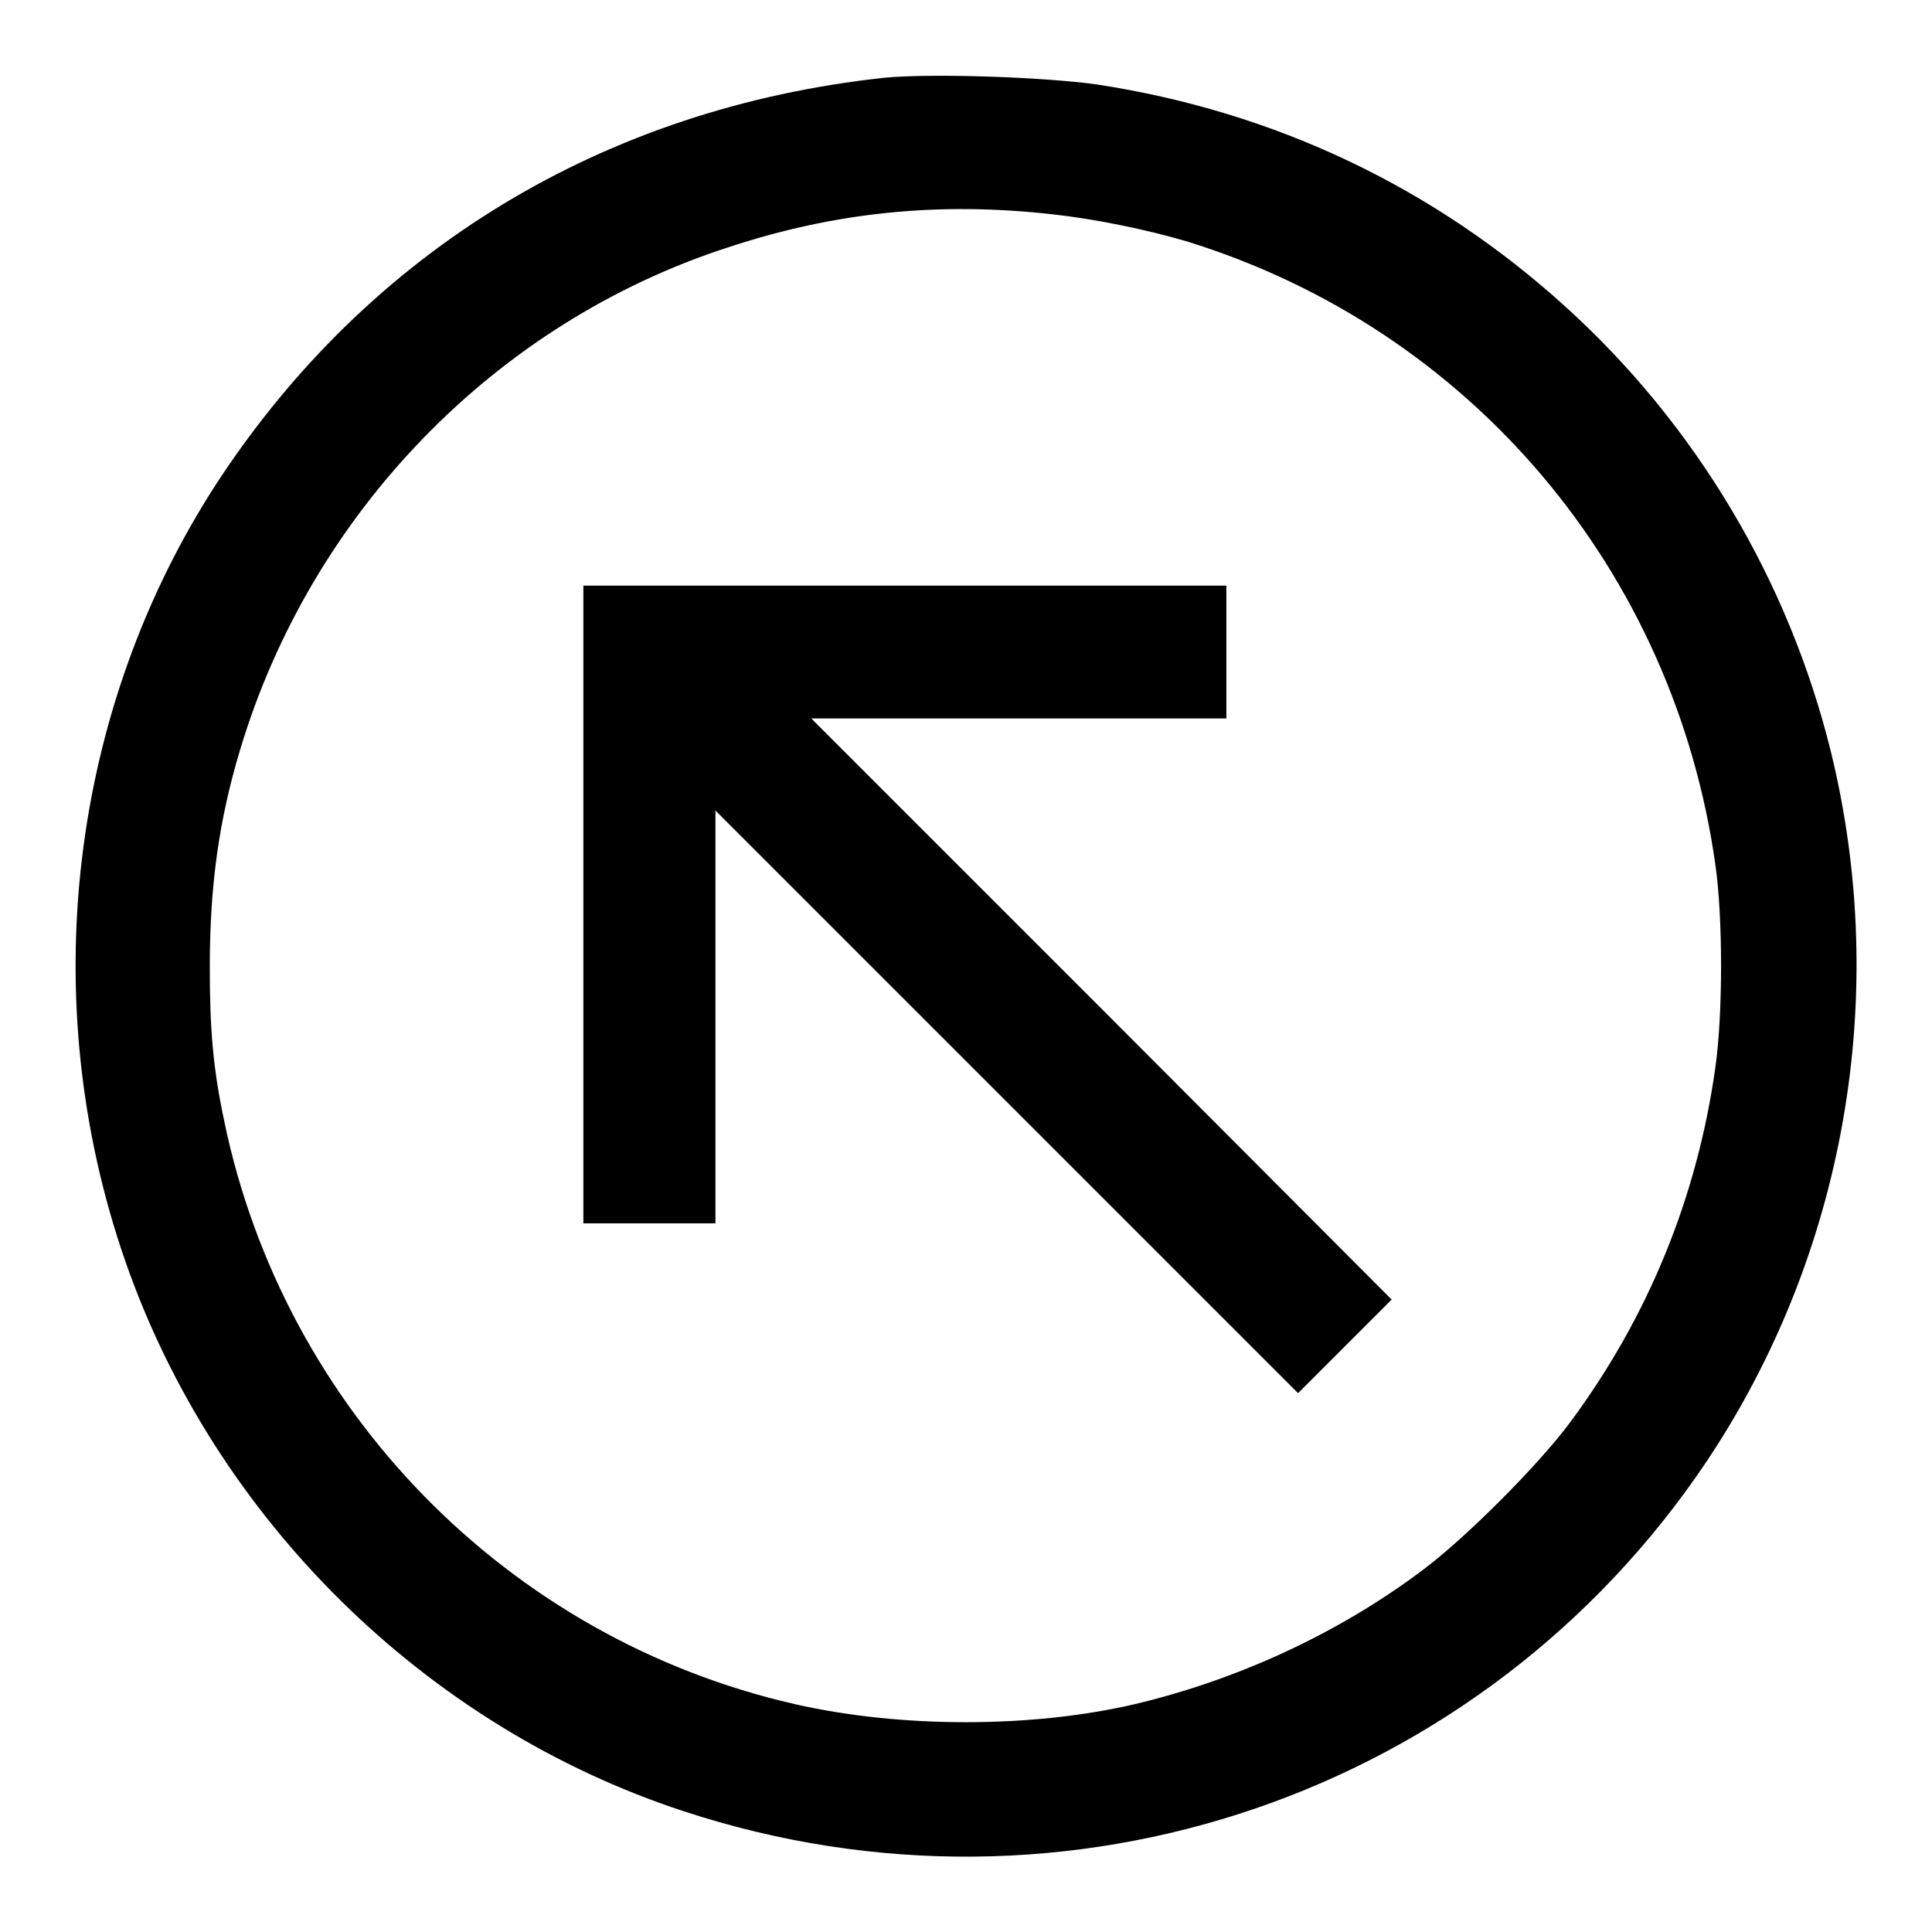 <?xml version="1.0" encoding="utf-8"?>
<!-- Svg Vector Icons : http://www.onlinewebfonts.com/icon -->
<!DOCTYPE svg PUBLIC "-//W3C//DTD SVG 1.1//EN" "http://www.w3.org/Graphics/SVG/1.1/DTD/svg11.dtd">
<svg version="1.1" xmlns="http://www.w3.org/2000/svg" xmlns:xlink="http://www.w3.org/1999/xlink" x="0px" y="0px" viewBox="0 0 256 256" enable-background="new 0 0 256 256" xml:space="preserve">
<g><g><g><path fill="#000000" d="M117.2,10.3C80.1,14.3,49,33.1,28.8,63.9C9.2,94,4.6,132.6,16.6,167.1c11.9,34.2,39.8,61.7,74,72.9c50.8,16.7,105.9-2.2,135.5-46.3c18.4-27.5,24.4-61.9,16.5-94.1c-5.6-22.7-17.9-43.3-35.1-58.9c-17.5-15.9-38.6-25.9-62.1-29.5C138.3,10.2,123.5,9.7,117.2,10.3z M139.5,28.4c5.5,0.6,12.4,2,17.8,3.6c37.5,11.6,64.5,43.5,70,82.6c1,7,1,19.7,0,26.8c-2.4,17.2-8.9,33.1-19.2,47c-4.2,5.7-14.1,15.6-19.8,19.8c-11.1,8.3-24.4,14.4-37.9,17.6c-13.7,3.2-31.1,3.2-45.1,0c-38.1-8.7-67.7-39.1-75.6-77.3c-1.5-7.1-1.9-12.2-1.9-20.4c0-10.7,1.2-19.4,4-28.7C41.2,68,65.6,42.8,96.4,32.8C110.6,28.1,124.4,26.7,139.5,28.4z"/><path fill="#000000" d="M77.3,119.9v42.2H86h8.8v-27.3v-27.4l38.6,38.6l38.6,38.6l6.2-6.2l6.2-6.2L146,133.7l-38.5-38.5H135h27.5v-8.8v-8.8h-42.7H77.3V119.9z"/></g></g></g>
</svg>
